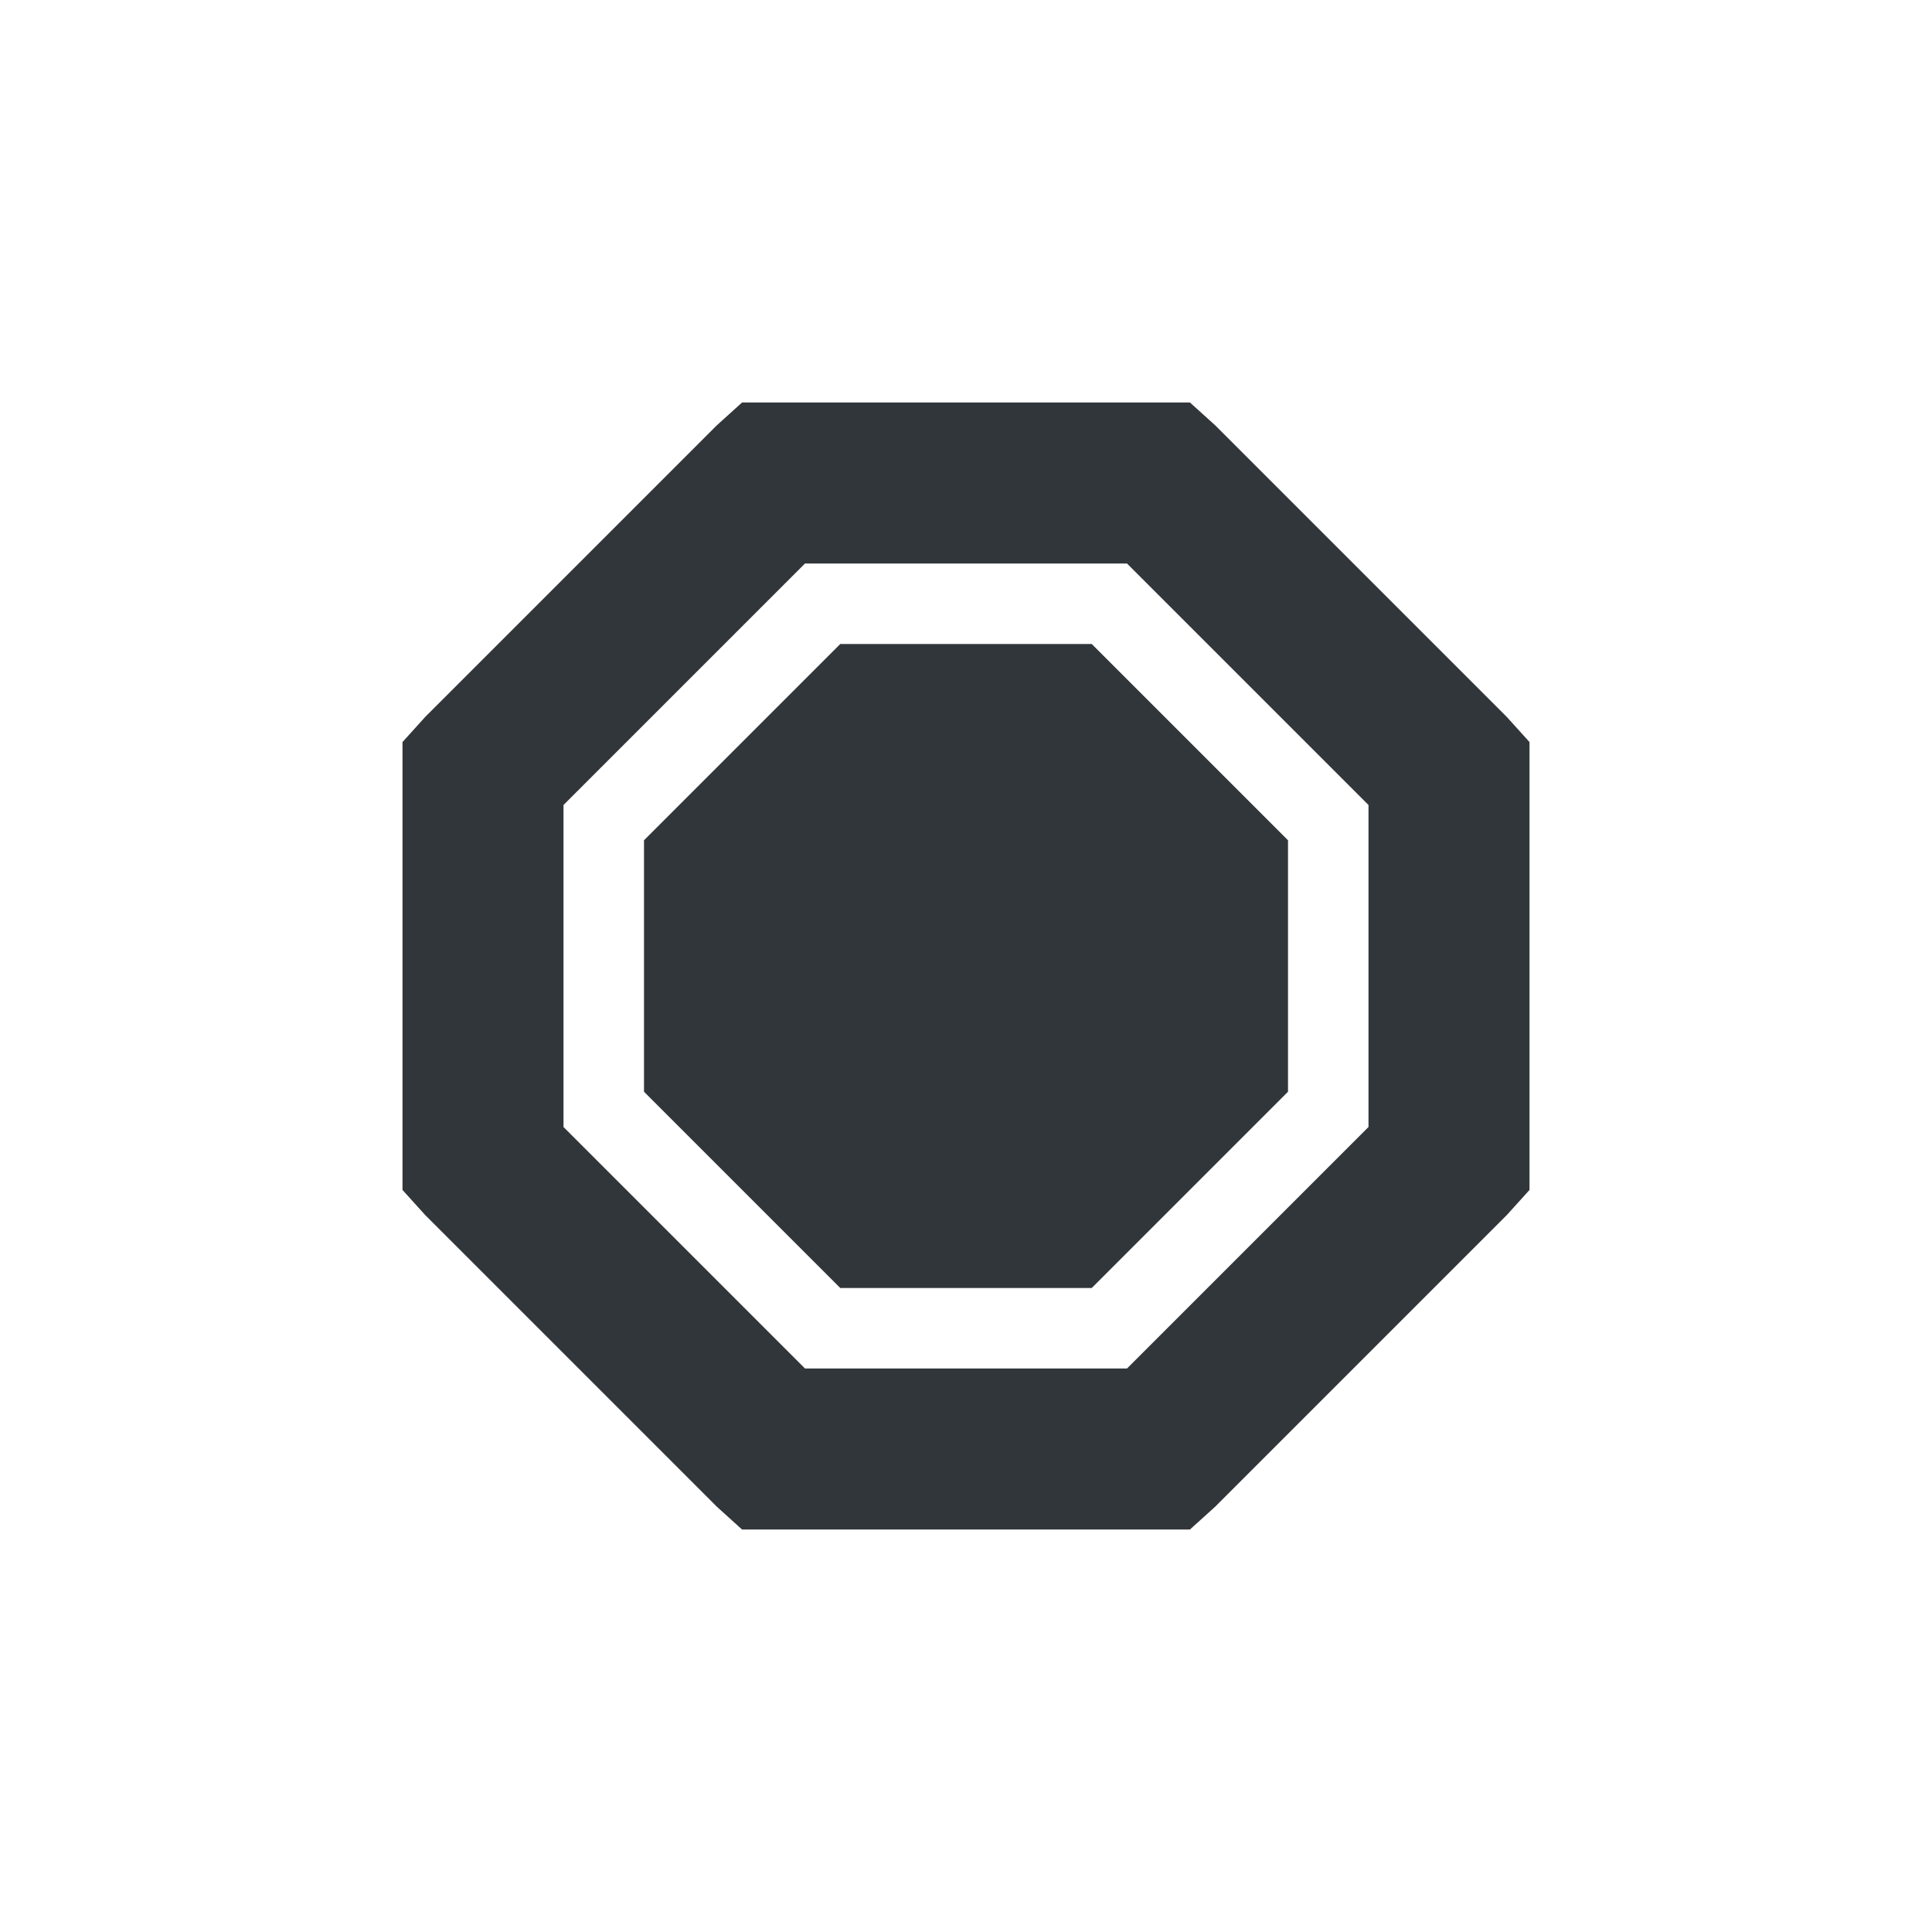 <svg xmlns="http://www.w3.org/2000/svg" width="12pt" height="12pt" version="1.1" viewBox="0 0 12 12">
 <g>
  <path style="fill:rgb(19.216%,21.176%,23.137%)" d="M 4.609 2.5 L 4.453 2.641 L 2.641 4.453 L 2.5 4.609 L 2.5 7.391 L 2.641 7.547 L 4.453 9.359 L 4.609 9.5 L 7.391 9.5 L 7.547 9.359 L 9.359 7.547 L 9.5 7.391 L 9.5 4.609 L 9.359 4.453 L 7.547 2.641 L 7.391 2.5 Z M 5 3.5 L 7 3.5 L 8.5 5 L 8.5 7 L 7 8.5 L 5 8.5 L 3.5 7 L 3.5 5 Z M 5.219 4 L 4 5.219 L 4 6.781 L 5.219 8 L 6.781 8 L 8 6.781 L 8 5.219 L 6.781 4 Z M 5.219 4"/>
 </g>
</svg>
